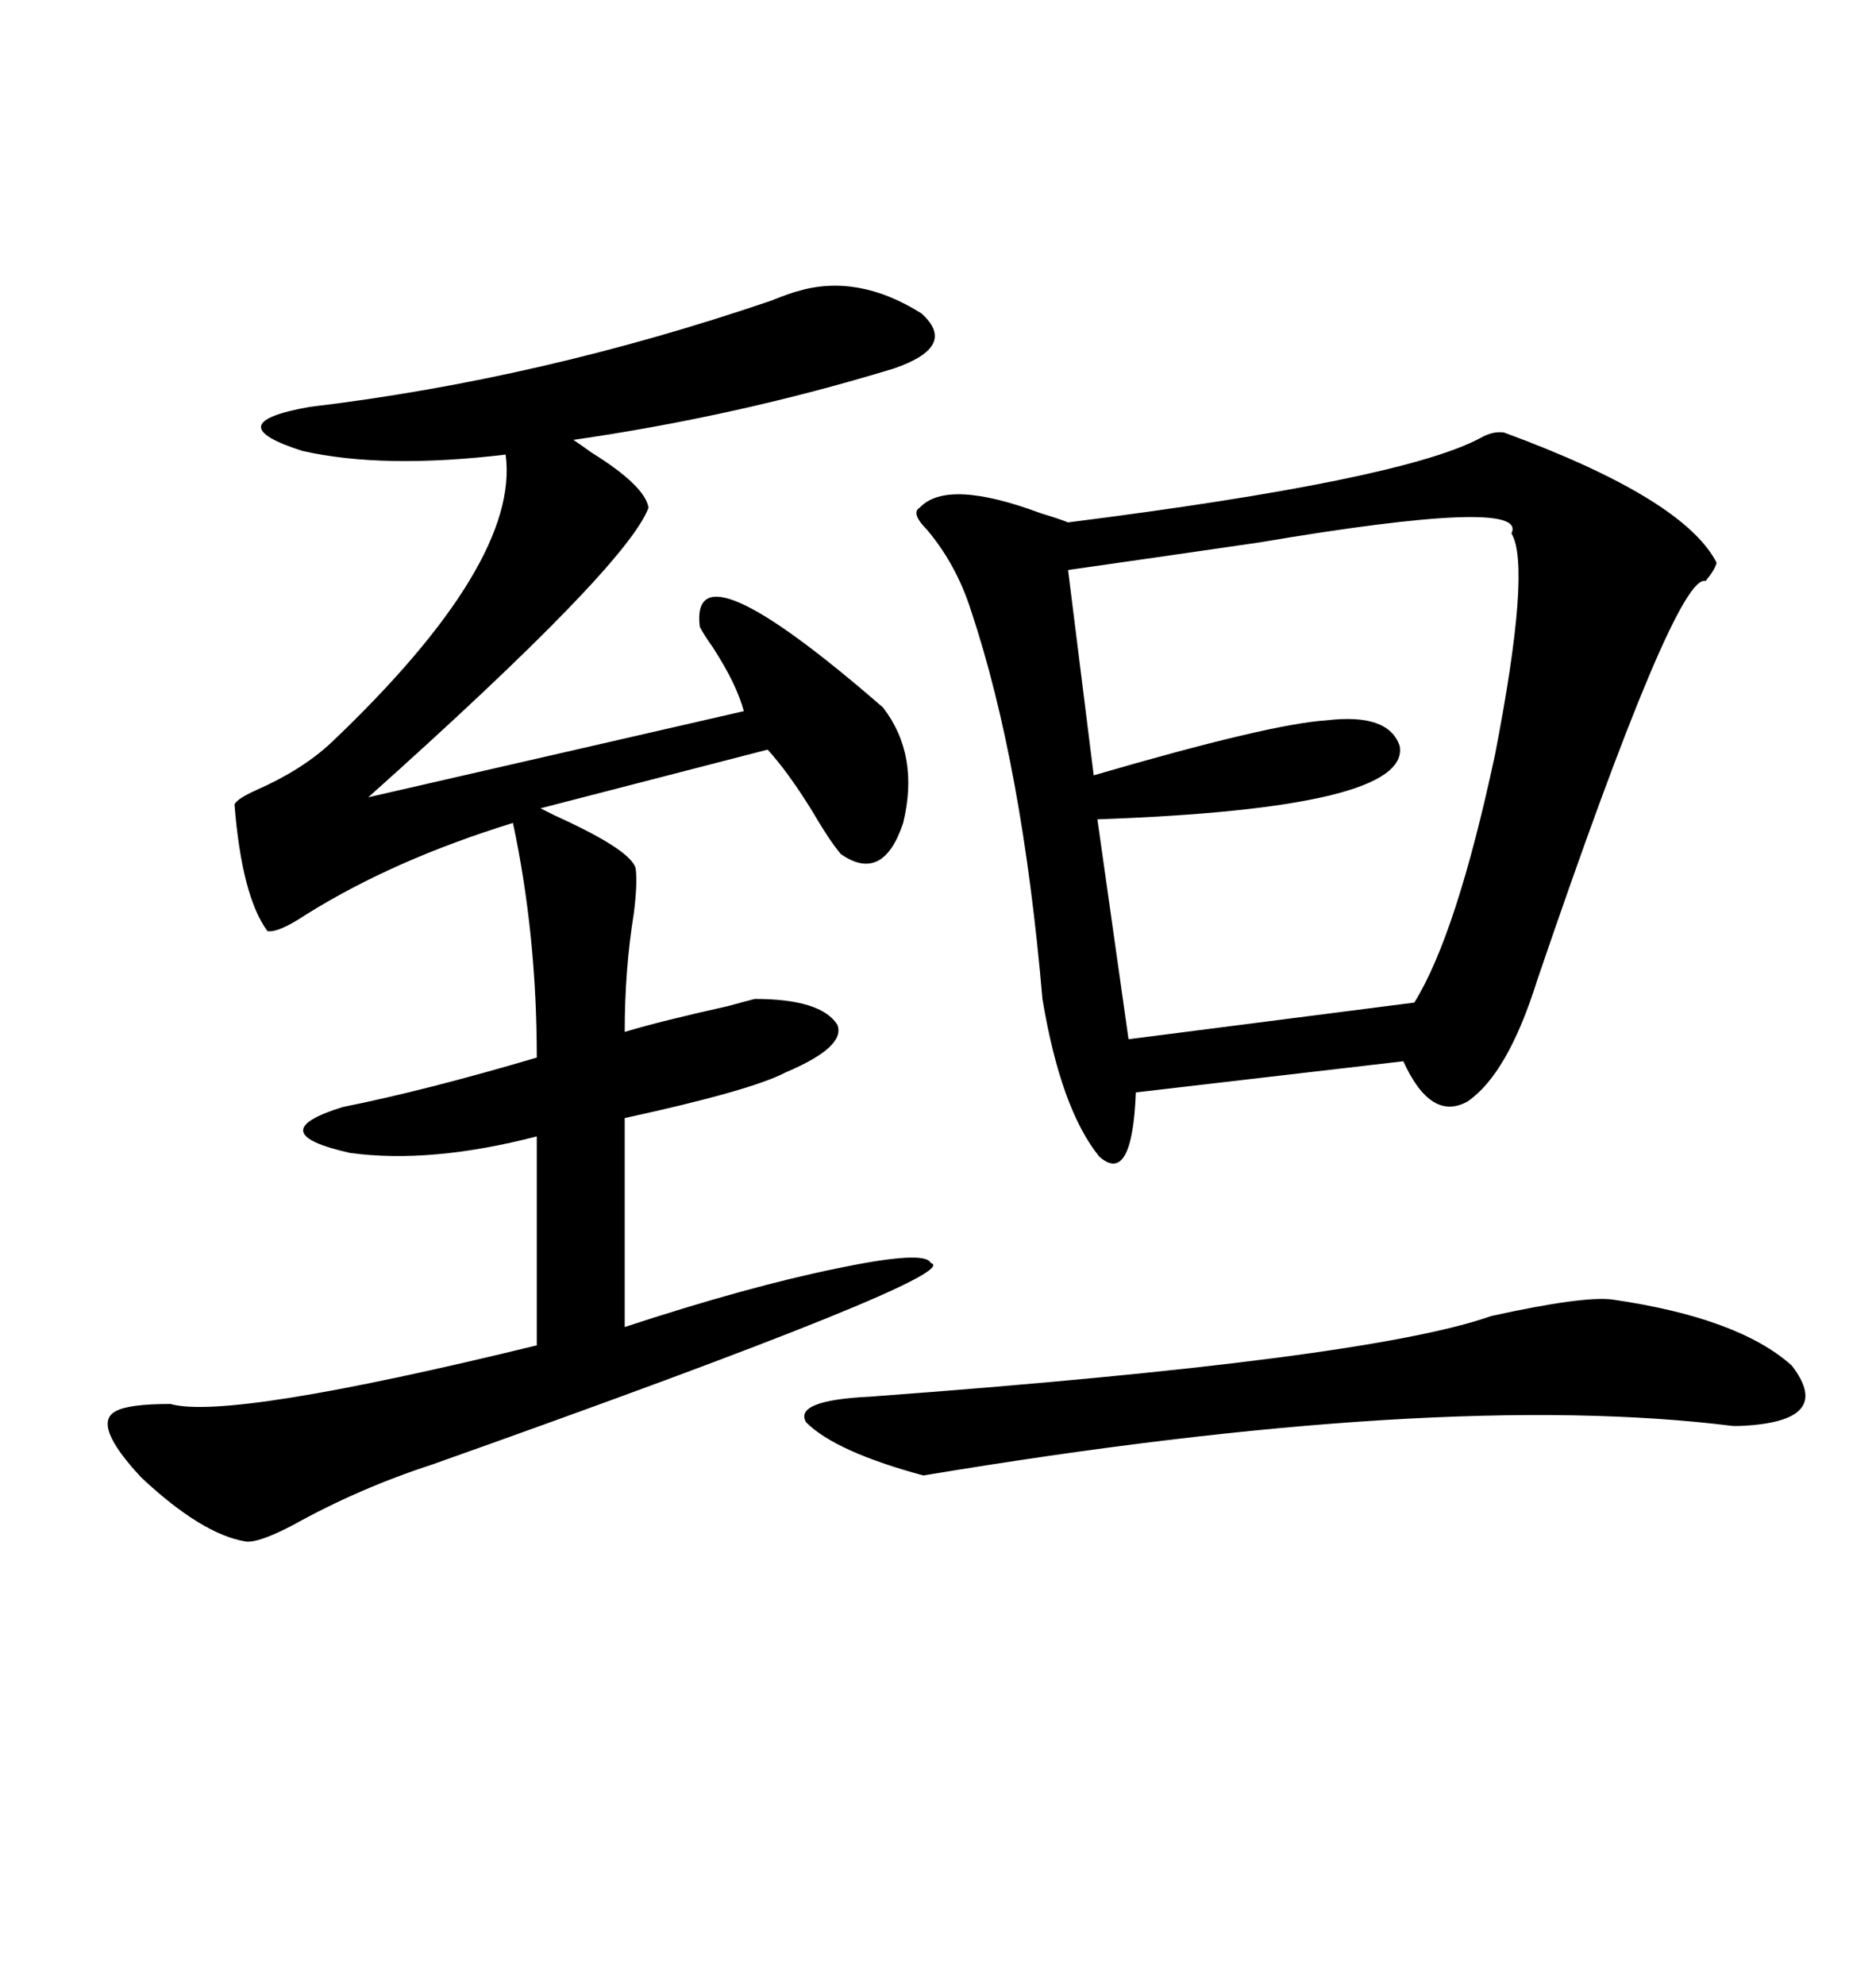 <svg xmlns="http://www.w3.org/2000/svg" xmlns:xlink="http://www.w3.org/1999/xlink" width="300" height="317.285"><path d="M240.53 69.14L240.53 69.14Q269.24 79.69 274.51 89.94L274.51 89.94Q274.22 91.11 272.75 92.87L272.75 92.87Q268.07 91.41 245.80 156.74L245.80 156.74Q241.11 171.68 234.67 176.07L234.67 176.07Q228.81 179.30 224.41 169.63L224.41 169.63L181.64 174.61Q181.05 189.55 175.78 184.86L175.78 184.86Q169.63 177.25 166.70 159.67L166.70 159.67Q163.48 122.17 155.27 97.56L155.27 97.56Q152.93 90.23 148.24 84.67L148.24 84.67Q145.61 82.03 147.07 81.15L147.07 81.15Q151.46 76.46 166.41 82.03L166.41 82.03Q169.34 82.91 170.80 83.50L170.80 83.50Q224.12 76.76 236.72 70.02L236.72 70.02Q238.77 68.85 240.53 69.14ZM127.44 46.58L127.44 46.58Q137.11 43.65 147.36 50.10L147.36 50.10Q153.22 55.37 142.97 58.89L142.97 58.89Q118.07 66.50 91.70 70.31L91.70 70.31Q92.58 70.90 94.63 72.36L94.63 72.36Q103.13 77.64 103.71 81.15L103.71 81.15Q100.20 90.53 58.89 127.44L58.89 127.44L118.95 113.67Q117.77 109.28 113.96 103.42L113.96 103.42Q112.50 101.37 111.91 100.20L111.91 100.20Q110.16 86.13 141.21 113.09L141.21 113.09Q147.07 120.70 144.43 131.54L144.43 131.54Q141.21 141.21 134.47 136.52L134.47 136.52Q132.71 134.47 129.79 129.49L129.79 129.49Q125.98 123.34 122.75 119.82L122.75 119.82L86.43 129.20Q86.43 129.20 88.77 130.37L88.77 130.37Q101.07 135.94 101.66 138.87L101.66 138.87Q101.95 141.21 101.37 145.90L101.37 145.90Q99.90 154.98 99.90 164.94L99.90 164.94Q105.76 163.18 116.31 160.84L116.31 160.84Q119.53 159.96 120.70 159.67L120.70 159.67Q131.25 159.67 133.89 163.77L133.89 163.77Q135.35 167.29 125.68 171.39L125.68 171.39Q120.12 174.32 99.90 178.71L99.90 178.71L99.90 212.11Q119.53 205.66 133.89 202.73L133.89 202.73Q147.95 199.80 148.83 201.86L148.83 201.86Q154.98 203.61 69.14 234.08L69.14 234.08Q57.42 237.89 46.88 243.75L46.88 243.75Q41.31 246.68 39.26 246.39L39.26 246.39Q32.23 245.21 22.56 236.13L22.56 236.13Q14.65 227.64 18.46 225.59L18.46 225.59Q20.51 224.41 27.25 224.41L27.25 224.41Q36.62 227.05 85.84 215.04L85.84 215.04L85.84 181.64Q68.85 186.04 55.96 184.28L55.96 184.28Q41.60 181.05 54.79 176.95L54.79 176.95Q67.97 174.32 85.84 169.04L85.84 169.04Q85.84 149.41 82.03 131.54L82.03 131.54Q62.99 137.40 48.93 146.19L48.93 146.19Q44.53 149.12 42.77 148.83L42.77 148.83Q38.67 143.26 37.50 128.61L37.50 128.61Q37.79 127.73 41.02 126.27L41.02 126.27Q48.34 123.05 53.03 118.65L53.03 118.65Q83.20 89.94 80.86 72.66L80.86 72.66Q61.23 75 48.34 72.07L48.34 72.07Q34.57 67.68 49.51 65.04L49.51 65.04Q86.43 60.64 123.34 48.05L123.34 48.05Q126.27 46.88 127.44 46.58ZM241.70 85.25L241.70 85.25Q244.63 79.39 201.27 86.72L201.27 86.72Q183.11 89.36 170.80 91.11L170.80 91.11L174.90 123.93Q203.03 115.72 212.11 115.14L212.11 115.14Q222.07 113.96 223.83 119.24L223.83 119.24Q225.59 129.20 175.49 130.96L175.49 130.96L180.47 166.11L226.17 160.25Q232.91 149.41 239.06 120.70L239.06 120.70Q244.92 90.53 241.70 85.25ZM257.81 207.71L257.81 207.71Q278.03 210.64 286.52 218.26L286.52 218.26Q293.55 227.34 278.03 227.93L278.03 227.93Q278.03 227.93 277.15 227.93L277.15 227.93Q230.27 222.07 147.66 235.84L147.66 235.84Q133.59 232.03 128.91 227.34L128.91 227.34Q126.86 223.83 139.16 223.24L139.16 223.24Q218.55 217.38 238.48 210.35L238.48 210.35Q253.13 207.13 257.81 207.71Z"/></svg>
